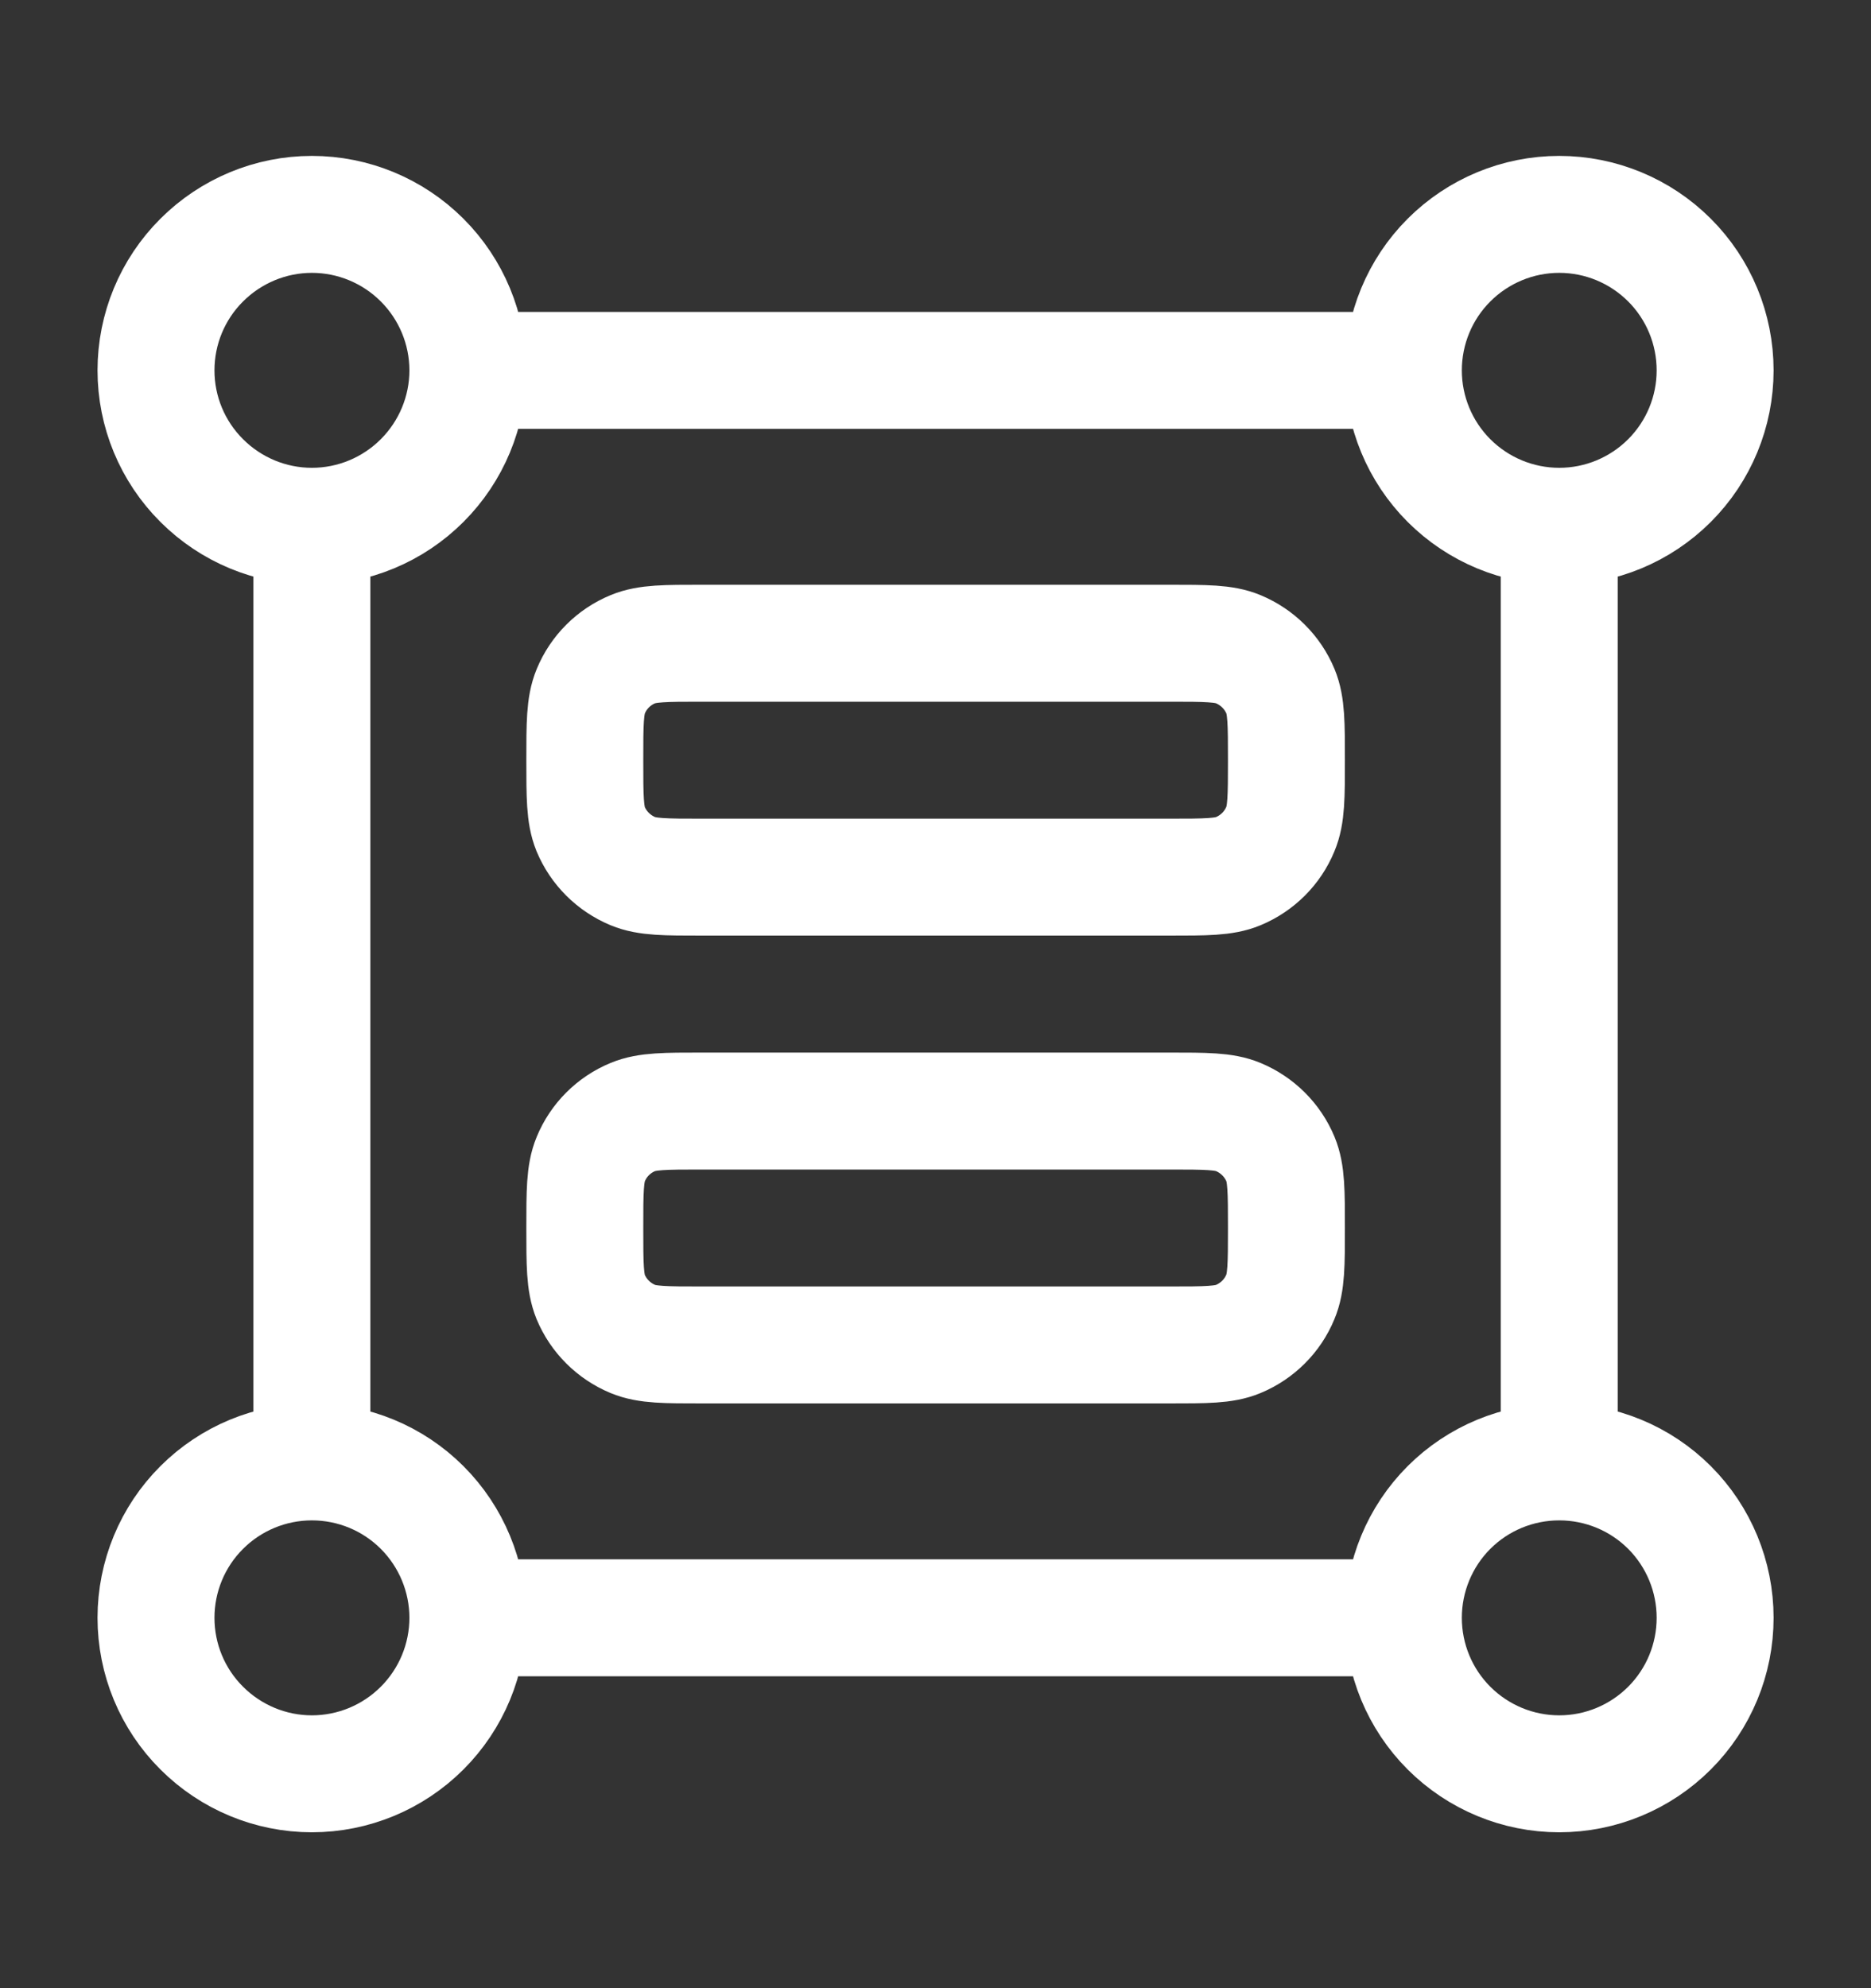 <svg width="16" height="17" viewBox="0 0 16 17" fill="none" xmlns="http://www.w3.org/2000/svg">
<rect x="0" y="0" width="16" height="17" fill="#333333" stroke="none"/>
<path d="M4.001 3.167C4.001 3.52 3.86 3.859 3.61 4.109C3.36 4.359 3.021 4.5 2.667 4.5M4.001 3.167C4.001 2.813 3.86 2.474 3.61 2.224C3.36 1.974 3.021 1.833 2.667 1.833C2.314 1.833 1.975 1.974 1.725 2.224C1.474 2.474 1.334 2.813 1.334 3.167C1.334 3.52 1.474 3.859 1.725 4.109C1.975 4.359 2.314 4.5 2.667 4.5M4.001 3.167H12.001M2.667 4.5V12.5M13.334 4.5C13.688 4.5 14.027 4.359 14.277 4.109C14.527 3.859 14.667 3.52 14.667 3.167C14.667 2.813 14.527 2.474 14.277 2.224C14.027 1.974 13.688 1.833 13.334 1.833C12.98 1.833 12.641 1.974 12.391 2.224C12.141 2.474 12.001 2.813 12.001 3.167M13.334 4.5C12.98 4.5 12.641 4.359 12.391 4.109C12.141 3.859 12.001 3.52 12.001 3.167M13.334 4.5V12.5M12.001 13.833C12.001 14.187 12.141 14.526 12.391 14.776C12.641 15.026 12.98 15.167 13.334 15.167C13.688 15.167 14.027 15.026 14.277 14.776C14.527 14.526 14.667 14.187 14.667 13.833C14.667 13.48 14.527 13.14 14.277 12.89C14.027 12.64 13.688 12.5 13.334 12.5M12.001 13.833C12.001 13.48 12.141 13.14 12.391 12.89C12.641 12.64 12.98 12.5 13.334 12.5M12.001 13.833H4.001M4.001 13.833C4.001 14.187 3.86 14.526 3.61 14.776C3.36 15.026 3.021 15.167 2.667 15.167C2.314 15.167 1.975 15.026 1.725 14.776C1.474 14.526 1.334 14.187 1.334 13.833C1.334 13.48 1.474 13.14 1.725 12.89C1.975 12.64 2.314 12.5 2.667 12.5M4.001 13.833C4.001 13.48 3.86 13.14 3.61 12.89C3.36 12.64 3.021 12.5 2.667 12.5M11.001 6.5C11.001 6.189 11.001 6.034 10.95 5.911C10.882 5.748 10.752 5.619 10.589 5.551C10.467 5.5 10.311 5.5 10.001 5.5H6.001C5.69 5.5 5.535 5.5 5.412 5.551C5.249 5.618 5.119 5.748 5.052 5.911C5.001 6.034 5.001 6.189 5.001 6.5C5.001 6.811 5.001 6.966 5.051 7.089C5.119 7.252 5.249 7.381 5.412 7.449C5.535 7.5 5.69 7.5 6.001 7.5H10.001C10.311 7.5 10.467 7.5 10.589 7.449C10.752 7.381 10.882 7.252 10.949 7.089C11.001 6.966 11.001 6.811 11.001 6.5ZM11.001 10.5C11.001 10.189 11.001 10.034 10.95 9.911C10.882 9.748 10.752 9.619 10.589 9.551C10.467 9.5 10.311 9.5 10.001 9.5H6.001C5.69 9.5 5.535 9.5 5.412 9.551C5.249 9.618 5.119 9.748 5.052 9.911C5.001 10.034 5.001 10.189 5.001 10.5C5.001 10.811 5.001 10.966 5.051 11.089C5.119 11.252 5.249 11.381 5.412 11.449C5.535 11.5 5.69 11.5 6.001 11.5H10.001C10.311 11.5 10.467 11.5 10.589 11.449C10.752 11.381 10.882 11.252 10.949 11.089C11.001 10.966 11.001 10.811 11.001 10.5Z" stroke="white" stroke-linecap="round" stroke-linejoin="round"/>
</svg>

